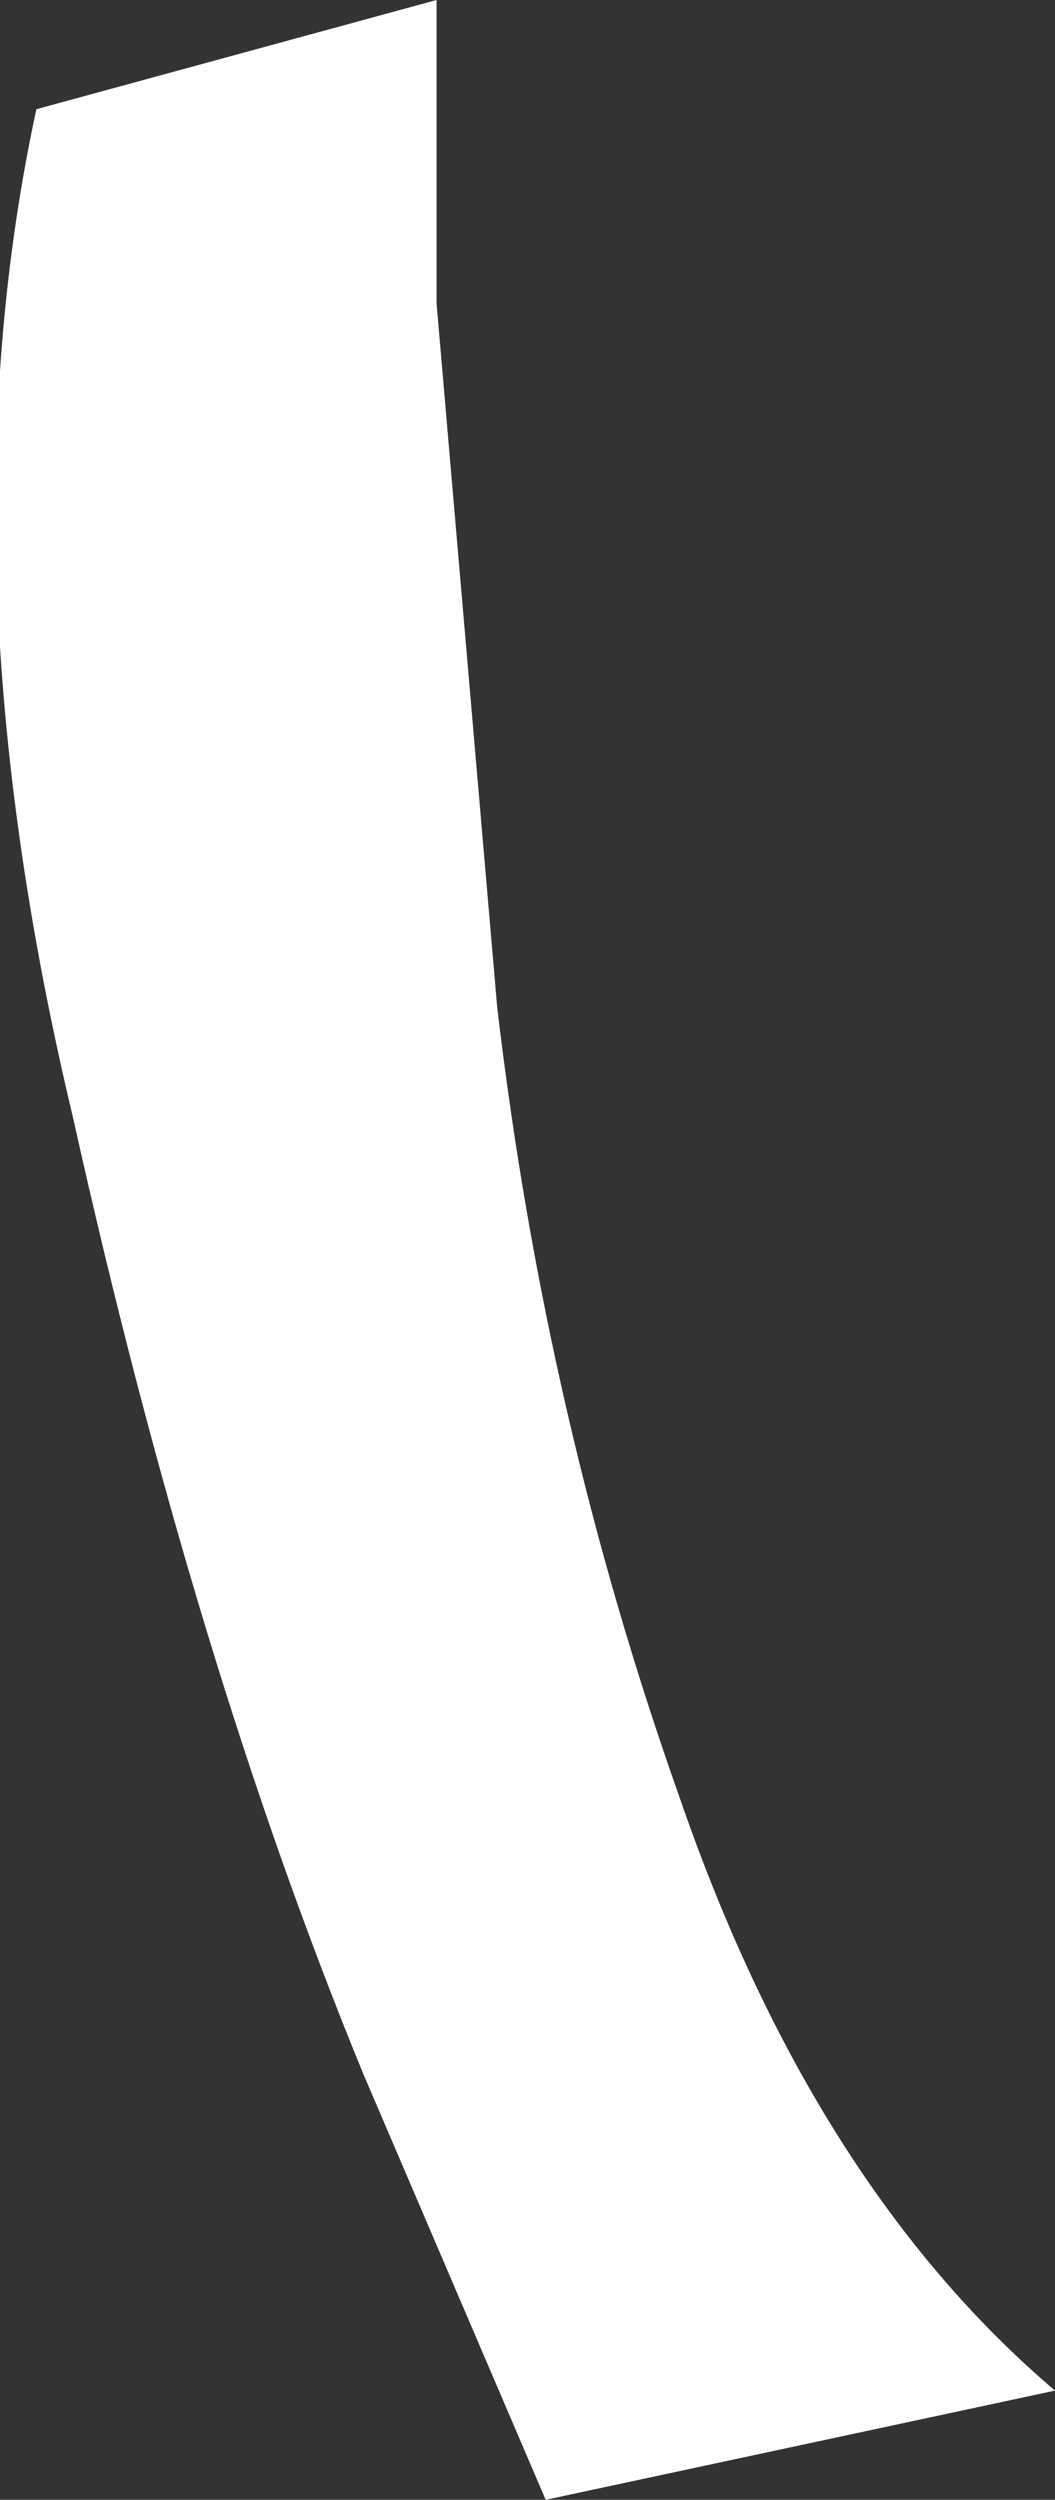 <?xml version="1.0" encoding="UTF-8" standalone="no"?>
<svg xmlns:xlink="http://www.w3.org/1999/xlink" height="10.3px" width="4.35px" xmlns="http://www.w3.org/2000/svg">
  <rect width="100%" height="100%" fill="#333333" stroke="none"/>
  <g transform="matrix(1.0, 0.0, 0.0, 1.0, 0.15, 0.0)">
    <path d="M0.15 4.6 Q-0.4 2.3 0.0 0.45 L1.65 0.0 1.65 1.25 1.9 4.15 Q2.1 5.85 2.65 7.4 3.2 9.0 4.2 9.85 L2.1 10.3 1.35 8.55 Q0.65 6.85 0.15 4.6" fill="#ffffff" fill-rule="evenodd" stroke="none"/>
  </g>
</svg>
